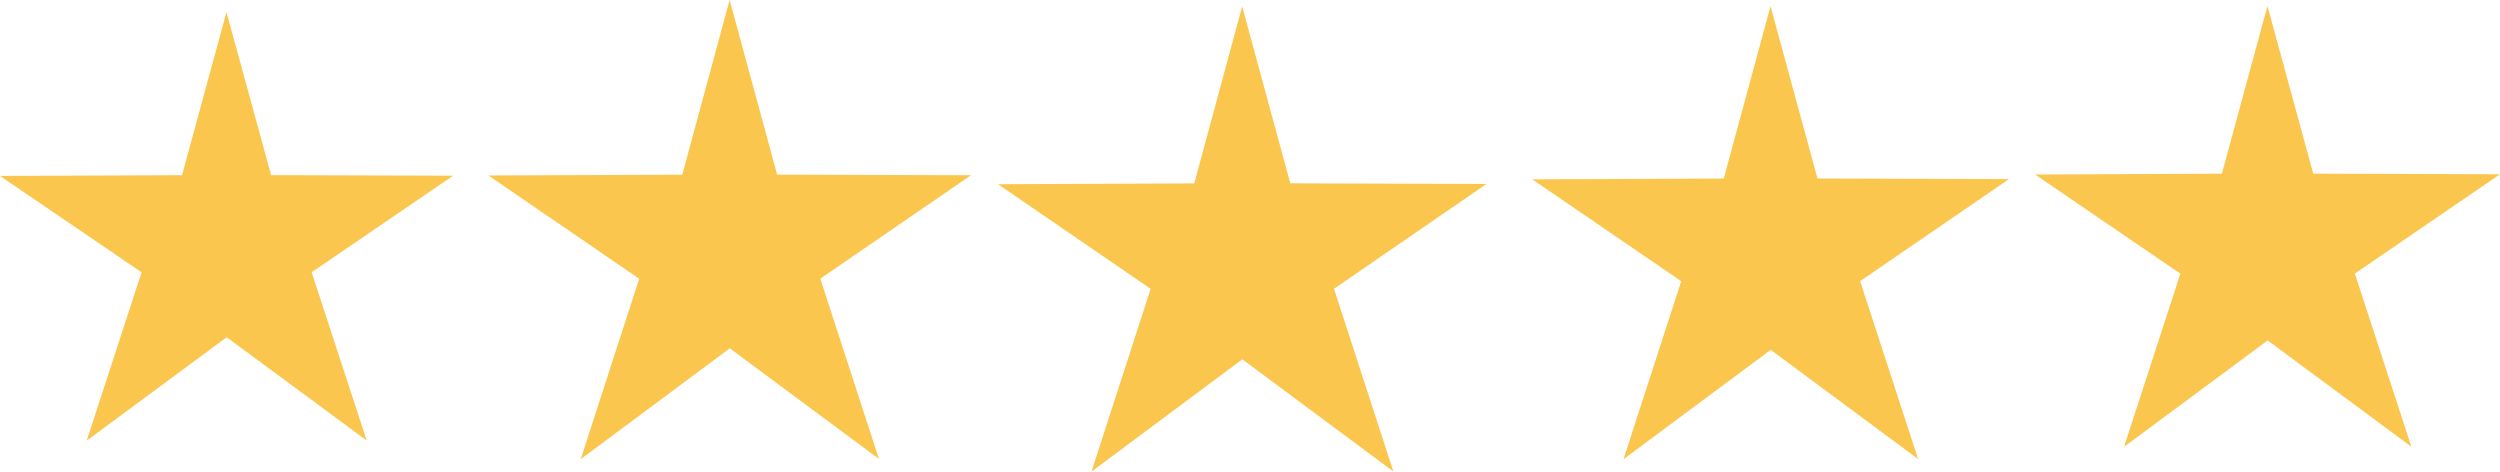 <svg xmlns="http://www.w3.org/2000/svg" width="414.041" height="78.11" viewBox="0 0 414.041 78.11"><g id="STARS" transform="translate(-692 -4140.812)"><g id="Group_74" data-name="Group 74" transform="translate(692 4142.825)"><path id="bc4b5942-8fc3-4b7e-9f3f-848b653c5f17-i2" d="M540.495,480.693l30.147-.125,7.361-27,7.393,26.992,30.145.093L592.11,496.645l9.122,27.871-23.2-17.108-23.18,17.133,9.091-27.883Z" transform="translate(-540.495 -453.569)" fill="#fbc64e"></path></g><g id="Group_75" data-name="Group 75" transform="translate(857.289 4141.867)"><path id="e31099bb-6aae-459a-91aa-3838c661596d-i3" d="M854.874,481.2l32.5-.135,7.935-29.314,7.97,29.305,32.494.1-25.257,17.362,9.833,30.26L895.336,510.2l-24.986,18.6,9.8-30.273Z" transform="translate(-854.874 -451.747)" fill="#fbc64e"></path></g><g id="Group_76" data-name="Group 76" transform="translate(945.771 4141.84)"><path id="e31099bb-6aae-459a-91aa-3838c661596d-i5" d="M1023.167,480.368l31.713-.132,7.744-28.542,7.777,28.534,31.711.1-24.648,16.9,9.6,29.464-24.407-18.086-24.384,18.112,9.564-29.477Z" transform="translate(-1023.167 -451.694)" fill="#fbc64e"></path></g><g id="Group_77" data-name="Group 77" transform="translate(1029.045 4141.812)"><path id="e31099bb-6aae-459a-91aa-3838c661596d-i6" d="M1181.553,479.54l30.93-.128,7.552-27.771,7.585,27.763,30.928.1-24.04,16.448,9.359,28.668-23.8-17.6-23.782,17.623,9.328-28.68Z" transform="translate(-1181.553 -451.641)" fill="#fbc64e"></path></g><g id="Group_78" data-name="Group 78" transform="translate(772.892 4140.812)"><path id="e31099bb-6aae-459a-91aa-3838c661596d-i7" d="M694.352,478.8l32.105-.133,7.839-28.928,7.874,28.92,32.1.1-24.953,17.133,9.714,29.862-24.708-18.33L709.64,525.78l9.682-29.875Z" transform="translate(-694.352 -449.739)" fill="#fbc64e"></path></g></g></svg>